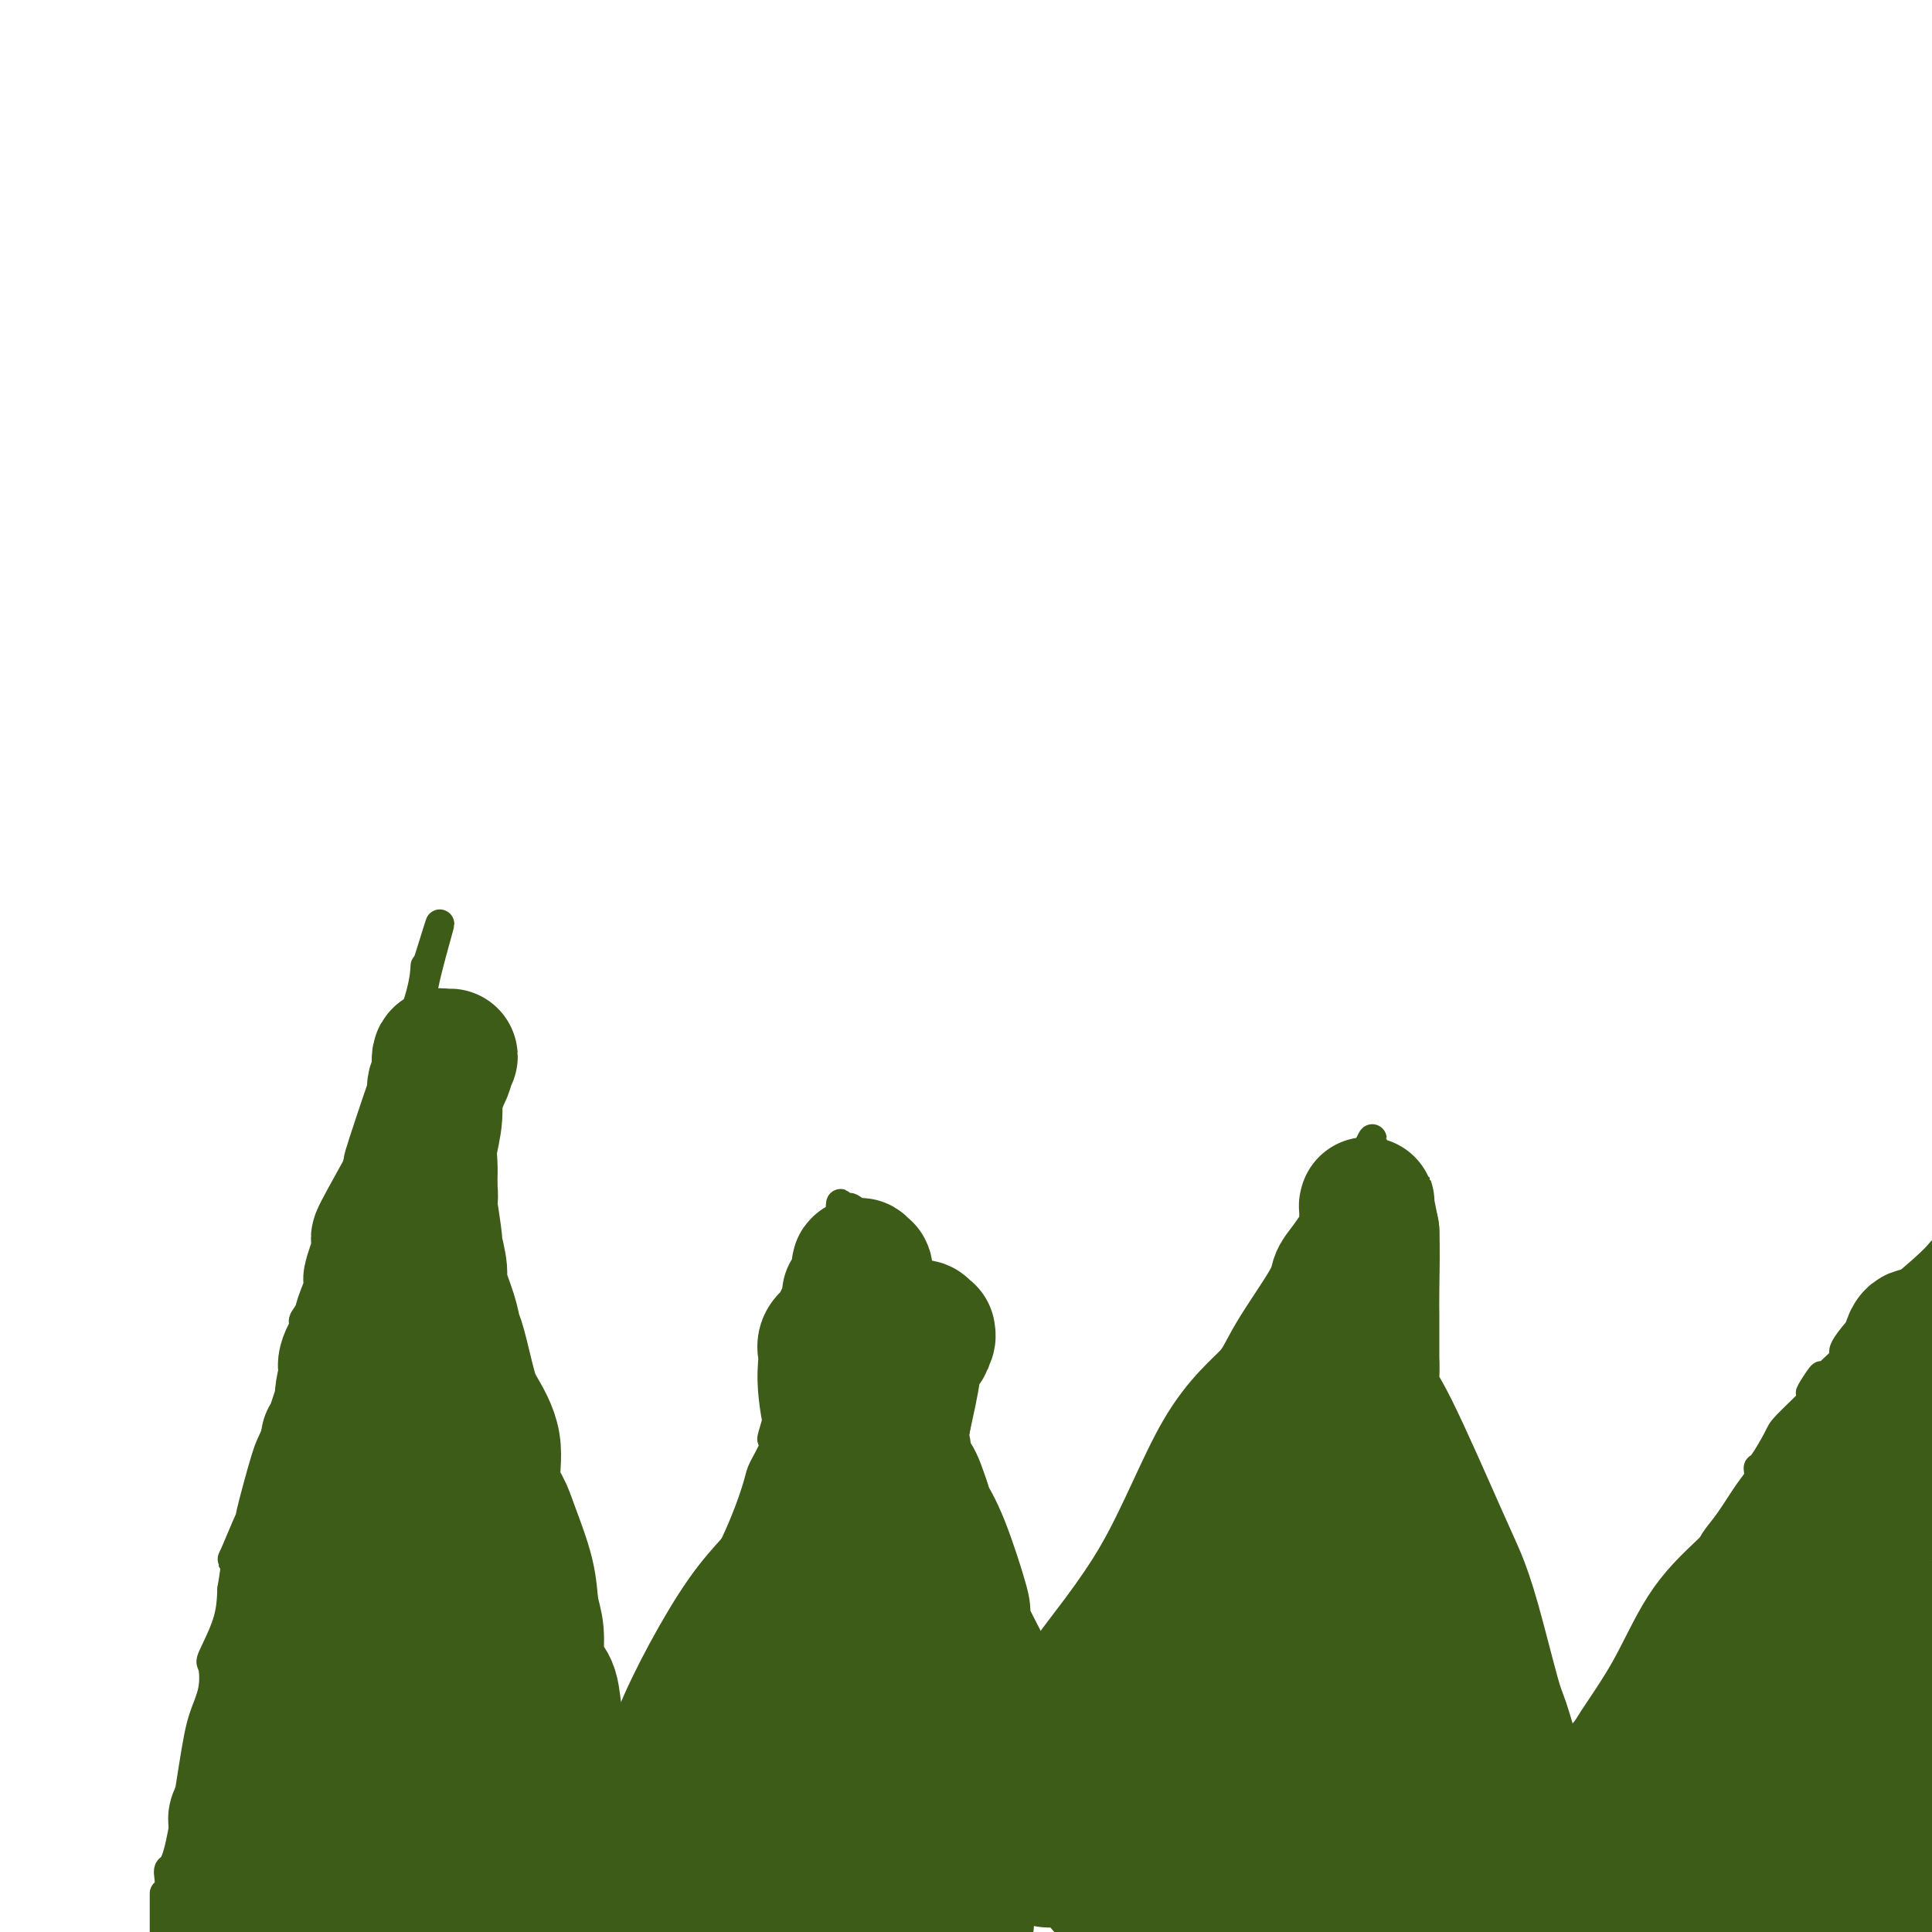 <svg viewBox='0 0 400 400' version='1.1' xmlns='http://www.w3.org/2000/svg' xmlns:xlink='http://www.w3.org/1999/xlink'><g fill='none' stroke='#3D5C18' stroke-width='6' stroke-linecap='round' stroke-linejoin='round'><path d='M35,393c-0.001,0.095 -0.002,0.190 0,0c0.002,-0.190 0.005,-0.664 0,-1c-0.005,-0.336 -0.020,-0.534 0,-1c0.020,-0.466 0.074,-1.200 0,-2c-0.074,-0.800 -0.275,-1.664 0,-2c0.275,-0.336 1.027,-0.143 2,-4c0.973,-3.857 2.167,-11.764 3,-17c0.833,-5.236 1.305,-7.802 2,-10c0.695,-2.198 1.612,-4.028 2,-6c0.388,-1.972 0.248,-4.085 0,-5c-0.248,-0.915 -0.605,-0.631 0,-2c0.605,-1.369 2.173,-4.391 3,-7c0.827,-2.609 0.914,-4.804 1,-7'/><path d='M48,329c1.848,-10.875 -0.030,-6.063 0,-6c0.030,0.063 1.970,-4.623 3,-7c1.030,-2.377 1.149,-2.444 1,-2c-0.149,0.444 -0.567,1.400 0,-1c0.567,-2.400 2.120,-8.155 3,-11c0.880,-2.845 1.088,-2.780 2,-5c0.912,-2.220 2.529,-6.725 3,-8c0.471,-1.275 -0.205,0.680 0,-1c0.205,-1.680 1.290,-6.996 2,-10c0.710,-3.004 1.044,-3.695 1,-4c-0.044,-0.305 -0.467,-0.225 0,-1c0.467,-0.775 1.822,-2.405 3,-5c1.178,-2.595 2.177,-6.156 3,-8c0.823,-1.844 1.469,-1.972 2,-4c0.531,-2.028 0.946,-5.956 2,-10c1.054,-4.044 2.745,-8.203 4,-11c1.255,-2.797 2.073,-4.231 2,-4c-0.073,0.231 -1.039,2.127 0,-1c1.039,-3.127 4.082,-11.277 5,-14c0.918,-2.723 -0.290,-0.019 0,-1c0.290,-0.981 2.078,-5.649 3,-9c0.922,-3.351 0.978,-5.386 1,-6c0.022,-0.614 0.011,0.193 0,1'/><path d='M88,201c6.127,-19.615 1.446,-4.654 0,2c-1.446,6.654 0.345,5.000 1,5c0.655,0.000 0.176,1.655 0,3c-0.176,1.345 -0.047,2.380 0,3c0.047,0.620 0.013,0.824 0,1c-0.013,0.176 -0.004,0.323 0,1c0.004,0.677 0.004,1.884 0,3c-0.004,1.116 -0.013,2.139 0,3c0.013,0.861 0.049,1.558 0,3c-0.049,1.442 -0.184,3.630 0,5c0.184,1.370 0.687,1.922 1,3c0.313,1.078 0.434,2.681 1,5c0.566,2.319 1.575,5.355 2,7c0.425,1.645 0.267,1.898 1,3c0.733,1.102 2.358,3.051 3,7c0.642,3.949 0.300,9.897 1,13c0.700,3.103 2.440,3.362 3,4c0.560,0.638 -0.061,1.654 0,3c0.061,1.346 0.805,3.020 1,4c0.195,0.980 -0.159,1.264 0,2c0.159,0.736 0.831,1.922 1,3c0.169,1.078 -0.166,2.049 0,3c0.166,0.951 0.833,1.884 1,3c0.167,1.116 -0.166,2.416 0,4c0.166,1.584 0.829,3.452 1,5c0.171,1.548 -0.151,2.776 0,4c0.151,1.224 0.775,2.444 1,4c0.225,1.556 0.050,3.448 0,5c-0.050,1.552 0.025,2.764 0,4c-0.025,1.236 -0.150,2.496 0,4c0.150,1.504 0.575,3.252 1,5'/><path d='M107,325c0.867,8.747 0.035,4.115 0,3c-0.035,-1.115 0.726,1.288 1,3c0.274,1.712 0.059,2.733 0,3c-0.059,0.267 0.037,-0.220 0,0c-0.037,0.220 -0.207,1.146 0,2c0.207,0.854 0.791,1.634 1,2c0.209,0.366 0.042,0.317 0,1c-0.042,0.683 0.042,2.096 0,3c-0.042,0.904 -0.208,1.298 0,2c0.208,0.702 0.792,1.711 1,3c0.208,1.289 0.040,2.859 0,4c-0.040,1.141 0.048,1.852 0,3c-0.048,1.148 -0.234,2.734 0,4c0.234,1.266 0.886,2.211 1,3c0.114,0.789 -0.309,1.421 0,3c0.309,1.579 1.351,4.105 2,7c0.649,2.895 0.906,6.157 1,10c0.094,3.843 0.025,8.265 0,11c-0.025,2.735 -0.007,3.781 0,5c0.007,1.219 0.004,2.609 0,4'/><path d='M116,399c0.031,0.159 0.061,0.319 0,0c-0.061,-0.319 -0.214,-1.116 0,-2c0.214,-0.884 0.793,-1.854 1,-3c0.207,-1.146 0.041,-2.468 0,-3c-0.041,-0.532 0.041,-0.273 0,-1c-0.041,-0.727 -0.207,-2.441 0,-3c0.207,-0.559 0.788,0.037 1,0c0.212,-0.037 0.057,-0.706 0,-1c-0.057,-0.294 -0.014,-0.213 0,-1c0.014,-0.787 -0.000,-2.441 0,-3c0.000,-0.559 0.014,-0.023 0,0c-0.014,0.023 -0.057,-0.466 0,-1c0.057,-0.534 0.212,-1.112 0,-1c-0.212,0.112 -0.793,0.916 0,-1c0.793,-1.916 2.959,-6.552 6,-11c3.041,-4.448 6.956,-8.710 9,-12c2.044,-3.290 2.217,-5.610 4,-9c1.783,-3.390 5.175,-7.849 7,-11c1.825,-3.151 2.085,-4.992 3,-7c0.915,-2.008 2.487,-4.183 4,-7c1.513,-2.817 2.966,-6.276 4,-9c1.034,-2.724 1.648,-4.714 2,-6c0.352,-1.286 0.440,-1.869 1,-3c0.560,-1.131 1.590,-2.811 2,-4c0.410,-1.189 0.198,-1.888 0,-2c-0.198,-0.112 -0.383,0.362 0,-1c0.383,-1.362 1.334,-4.559 2,-7c0.666,-2.441 1.047,-4.126 2,-7c0.953,-2.874 2.476,-6.937 4,-11'/><path d='M168,272c2.630,-8.258 0.705,-3.904 0,-2c-0.705,1.904 -0.189,1.358 1,-1c1.189,-2.358 3.052,-6.526 4,-8c0.948,-1.474 0.983,-0.252 1,0c0.017,0.252 0.018,-0.464 0,-1c-0.018,-0.536 -0.053,-0.892 0,-1c0.053,-0.108 0.196,0.031 0,0c-0.196,-0.031 -0.729,-0.233 -1,0c-0.271,0.233 -0.279,0.900 0,-1c0.279,-1.900 0.844,-6.366 1,-8c0.156,-1.634 -0.098,-0.437 0,0c0.098,0.437 0.548,0.112 1,0c0.452,-0.112 0.906,-0.011 1,0c0.094,0.011 -0.172,-0.069 0,0c0.172,0.069 0.781,0.285 1,1c0.219,0.715 0.048,1.927 0,3c-0.048,1.073 0.026,2.006 0,3c-0.026,0.994 -0.150,2.048 0,4c0.150,1.952 0.576,4.802 1,6c0.424,1.198 0.845,0.746 1,1c0.155,0.254 0.044,1.216 0,2c-0.044,0.784 -0.022,1.392 0,2'/><path d='M179,272c0.249,3.169 -0.129,0.593 0,0c0.129,-0.593 0.766,0.799 1,2c0.234,1.201 0.067,2.213 0,3c-0.067,0.787 -0.032,1.349 0,2c0.032,0.651 0.061,1.390 0,2c-0.061,0.610 -0.213,1.089 0,2c0.213,0.911 0.792,2.252 1,3c0.208,0.748 0.046,0.902 1,5c0.954,4.098 3.024,12.139 4,16c0.976,3.861 0.858,3.542 1,5c0.142,1.458 0.545,4.695 1,8c0.455,3.305 0.964,6.680 1,9c0.036,2.320 -0.399,3.584 0,5c0.399,1.416 1.631,2.983 2,4c0.369,1.017 -0.127,1.485 0,2c0.127,0.515 0.875,1.078 1,2c0.125,0.922 -0.373,2.203 0,3c0.373,0.797 1.616,1.112 2,2c0.384,0.888 -0.091,2.351 0,4c0.091,1.649 0.749,3.483 1,5c0.251,1.517 0.094,2.717 0,4c-0.094,1.283 -0.127,2.649 0,4c0.127,1.351 0.412,2.686 1,4c0.588,1.314 1.477,2.605 2,4c0.523,1.395 0.680,2.892 1,4c0.320,1.108 0.804,1.827 1,3c0.196,1.173 0.104,2.799 0,4c-0.104,1.201 -0.220,1.977 0,3c0.220,1.023 0.777,2.292 1,3c0.223,0.708 0.111,0.854 0,1'/><path d='M201,390c3.400,18.494 0.900,5.729 0,1c-0.900,-4.729 -0.199,-1.421 0,0c0.199,1.421 -0.104,0.955 0,1c0.104,0.045 0.616,0.600 1,1c0.384,0.400 0.642,0.643 1,1c0.358,0.357 0.817,0.828 1,1c0.183,0.172 0.090,0.047 0,0c-0.090,-0.047 -0.179,-0.014 0,0c0.179,0.014 0.624,0.010 1,0c0.376,-0.010 0.682,-0.025 1,0c0.318,0.025 0.648,0.092 1,0c0.352,-0.092 0.725,-0.342 1,-1c0.275,-0.658 0.452,-1.722 1,-3c0.548,-1.278 1.468,-2.770 2,-4c0.532,-1.230 0.676,-2.200 1,-3c0.324,-0.800 0.829,-1.431 1,-3c0.171,-1.569 0.007,-4.078 0,-6c-0.007,-1.922 0.144,-3.258 0,-4c-0.144,-0.742 -0.581,-0.890 -1,-2c-0.419,-1.110 -0.820,-3.183 -1,-4c-0.180,-0.817 -0.141,-0.376 0,-1c0.141,-0.624 0.383,-2.311 0,-3c-0.383,-0.689 -1.391,-0.381 0,-3c1.391,-2.619 5.182,-8.167 7,-11c1.818,-2.833 1.662,-2.952 4,-6c2.338,-3.048 7.169,-9.024 12,-15'/><path d='M234,326c4.824,-6.380 5.384,-6.329 7,-8c1.616,-1.671 4.289,-5.065 7,-9c2.711,-3.935 5.461,-8.411 7,-11c1.539,-2.589 1.866,-3.291 2,-4c0.134,-0.709 0.074,-1.424 1,-3c0.926,-1.576 2.837,-4.012 4,-6c1.163,-1.988 1.577,-3.528 2,-5c0.423,-1.472 0.856,-2.875 2,-5c1.144,-2.125 2.998,-4.970 4,-7c1.002,-2.030 1.151,-3.244 1,-4c-0.151,-0.756 -0.604,-1.052 0,-2c0.604,-0.948 2.263,-2.547 3,-4c0.737,-1.453 0.551,-2.760 1,-4c0.449,-1.240 1.532,-2.414 3,-5c1.468,-2.586 3.322,-6.585 4,-8c0.678,-1.415 0.182,-0.245 0,0c-0.182,0.245 -0.049,-0.434 0,-1c0.049,-0.566 0.014,-1.019 0,-1c-0.014,0.019 -0.007,0.509 0,1'/><path d='M282,240c4.172,-8.766 1.103,-1.681 0,1c-1.103,2.681 -0.239,0.959 0,1c0.239,0.041 -0.146,1.846 0,3c0.146,1.154 0.824,1.656 1,2c0.176,0.344 -0.149,0.529 0,1c0.149,0.471 0.772,1.229 1,2c0.228,0.771 0.060,1.554 0,2c-0.060,0.446 -0.012,0.554 0,1c0.012,0.446 -0.011,1.229 0,2c0.011,0.771 0.055,1.529 0,2c-0.055,0.471 -0.208,0.655 0,1c0.208,0.345 0.776,0.852 1,1c0.224,0.148 0.102,-0.065 0,0c-0.102,0.065 -0.185,0.406 0,1c0.185,0.594 0.638,1.442 1,2c0.362,0.558 0.633,0.827 1,1c0.367,0.173 0.830,0.248 1,1c0.170,0.752 0.048,2.179 0,3c-0.048,0.821 -0.021,1.037 0,1c0.021,-0.037 0.037,-0.325 0,0c-0.037,0.325 -0.128,1.264 0,2c0.128,0.736 0.477,1.268 1,2c0.523,0.732 1.222,1.663 2,3c0.778,1.337 1.634,3.079 2,5c0.366,1.921 0.242,4.020 0,5c-0.242,0.980 -0.604,0.841 0,3c0.604,2.159 2.172,6.617 3,10c0.828,3.383 0.914,5.692 1,8'/><path d='M297,306c2.197,11.315 0.190,6.602 0,6c-0.190,-0.602 1.438,2.909 2,5c0.562,2.091 0.057,2.764 0,4c-0.057,1.236 0.332,3.036 1,6c0.668,2.964 1.614,7.092 2,9c0.386,1.908 0.211,1.595 0,3c-0.211,1.405 -0.459,4.528 0,7c0.459,2.472 1.625,4.293 2,5c0.375,0.707 -0.041,0.302 0,1c0.041,0.698 0.540,2.501 1,4c0.460,1.499 0.883,2.695 1,4c0.117,1.305 -0.070,2.720 0,4c0.070,1.280 0.397,2.427 1,4c0.603,1.573 1.482,3.572 2,5c0.518,1.428 0.675,2.283 1,3c0.325,0.717 0.818,1.295 1,2c0.182,0.705 0.051,1.538 0,2c-0.051,0.462 -0.024,0.555 0,1c0.024,0.445 0.045,1.243 0,2c-0.045,0.757 -0.155,1.472 0,2c0.155,0.528 0.577,0.868 1,2c0.423,1.132 0.848,3.058 1,4c0.152,0.942 0.030,0.902 0,1c-0.030,0.098 0.030,0.334 0,1c-0.030,0.666 -0.152,1.762 0,2c0.152,0.238 0.576,-0.381 1,-1'/><path d='M314,394c2.095,7.070 1.332,0.744 1,-2c-0.332,-2.744 -0.233,-1.905 0,-2c0.233,-0.095 0.598,-1.123 1,-2c0.402,-0.877 0.840,-1.605 1,-2c0.160,-0.395 0.043,-0.459 0,-1c-0.043,-0.541 -0.011,-1.559 0,-2c0.011,-0.441 0.000,-0.306 0,-1c-0.000,-0.694 0.009,-2.216 0,-3c-0.009,-0.784 -0.037,-0.830 0,-1c0.037,-0.170 0.138,-0.465 2,-4c1.862,-3.535 5.484,-10.311 8,-14c2.516,-3.689 3.924,-4.291 5,-5c1.076,-0.709 1.820,-1.527 3,-3c1.180,-1.473 2.798,-3.603 4,-5c1.202,-1.397 1.990,-2.061 3,-3c1.010,-0.939 2.242,-2.152 3,-4c0.758,-1.848 1.042,-4.332 2,-6c0.958,-1.668 2.590,-2.519 3,-3c0.410,-0.481 -0.403,-0.590 0,-2c0.403,-1.410 2.021,-4.120 3,-6c0.979,-1.880 1.320,-2.928 2,-4c0.680,-1.072 1.700,-2.167 3,-4c1.300,-1.833 2.881,-4.403 4,-6c1.119,-1.597 1.777,-2.220 2,-3c0.223,-0.780 0.012,-1.715 0,-2c-0.012,-0.285 0.176,0.081 1,-1c0.824,-1.081 2.283,-3.609 3,-5c0.717,-1.391 0.693,-1.644 2,-3c1.307,-1.356 3.945,-3.816 5,-5c1.055,-1.184 0.528,-1.092 0,-1'/><path d='M375,289c4.529,-7.997 0.853,-2.490 0,-1c-0.853,1.490 1.119,-1.035 3,-3c1.881,-1.965 3.673,-3.368 4,-4c0.327,-0.632 -0.809,-0.493 0,-2c0.809,-1.507 3.564,-4.661 5,-6c1.436,-1.339 1.553,-0.861 2,-1c0.447,-0.139 1.223,-0.893 1,-1c-0.223,-0.107 -1.445,0.433 0,-1c1.445,-1.433 5.556,-4.838 8,-7c2.444,-2.162 3.222,-3.081 4,-4'/><path d='M370,393c0.000,0.000 0.000,1.000 0,1'/><path d='M370,394c0.000,0.390 0.000,0.864 0,1c-0.000,0.136 0.000,-0.066 0,0c0.000,0.066 0.000,0.399 0,1c0.000,0.601 0.000,1.469 0,2c0.000,0.531 -0.000,0.723 0,1c0.000,0.277 0.000,0.638 0,1'/><path d='M377,394c-0.000,0.665 -0.000,1.330 0,0c0.000,-1.330 0.000,-4.655 0,-7c-0.000,-2.345 -0.000,-3.711 0,-5c0.000,-1.289 0.000,-2.502 0,-4c-0.000,-1.498 -0.000,-3.280 0,-4c0.000,-0.720 0.000,-0.377 0,-1c-0.000,-0.623 -0.000,-2.212 0,-3c0.000,-0.788 0.001,-0.774 0,-1c-0.001,-0.226 -0.004,-0.691 0,-1c0.004,-0.309 0.016,-0.462 0,-1c-0.016,-0.538 -0.059,-1.462 0,-2c0.059,-0.538 0.220,-0.691 0,-1c-0.220,-0.309 -0.821,-0.773 -1,-1c-0.179,-0.227 0.064,-0.218 0,-1c-0.064,-0.782 -0.435,-2.357 -1,-2c-0.565,0.357 -1.323,2.644 0,-1c1.323,-3.644 4.729,-13.220 6,-17c1.271,-3.780 0.408,-1.763 0,-1c-0.408,0.763 -0.362,0.274 1,-2c1.362,-2.274 4.040,-6.333 5,-8c0.960,-1.667 0.201,-0.943 0,-1c-0.201,-0.057 0.156,-0.894 0,-1c-0.156,-0.106 -0.826,0.518 0,-1c0.826,-1.518 3.149,-5.180 4,-7c0.851,-1.820 0.229,-1.798 0,-2c-0.229,-0.202 -0.065,-0.629 0,-1c0.065,-0.371 0.033,-0.685 0,-1'/><path d='M391,317c2.707,-6.693 1.473,-1.925 1,0c-0.473,1.925 -0.185,1.008 0,1c0.185,-0.008 0.268,0.893 0,2c-0.268,1.107 -0.885,2.418 -1,4c-0.115,1.582 0.272,3.434 0,5c-0.272,1.566 -1.205,2.847 -2,4c-0.795,1.153 -1.453,2.179 -2,3c-0.547,0.821 -0.983,1.436 -1,2c-0.017,0.564 0.384,1.076 0,2c-0.384,0.924 -1.552,2.261 -2,3c-0.448,0.739 -0.176,0.881 0,1c0.176,0.119 0.254,0.215 0,1c-0.254,0.785 -0.842,2.260 -1,3c-0.158,0.740 0.114,0.744 0,1c-0.114,0.256 -0.613,0.764 -1,2c-0.387,1.236 -0.663,3.199 -1,4c-0.337,0.801 -0.735,0.440 -1,1c-0.265,0.560 -0.396,2.040 -1,3c-0.604,0.960 -1.681,1.401 -2,2c-0.319,0.599 0.121,1.356 0,2c-0.121,0.644 -0.802,1.173 -1,2c-0.198,0.827 0.086,1.950 0,3c-0.086,1.050 -0.543,2.025 -1,3'/><path d='M375,371c-2.659,6.703 -1.308,2.460 -1,2c0.308,-0.460 -0.428,2.862 -1,5c-0.572,2.138 -0.980,3.093 -1,4c-0.020,0.907 0.349,1.767 0,3c-0.349,1.233 -1.414,2.841 -2,4c-0.586,1.159 -0.693,1.870 -1,2c-0.307,0.130 -0.814,-0.320 -1,0c-0.186,0.320 -0.050,1.409 0,2c0.050,0.591 0.012,0.684 0,1c-0.012,0.316 -0.000,0.855 0,1c0.000,0.145 -0.011,-0.105 0,0c0.011,0.105 0.044,0.564 0,1c-0.044,0.436 -0.167,0.850 0,1c0.167,0.150 0.622,0.038 1,0c0.378,-0.038 0.679,0.000 1,0c0.321,-0.000 0.663,-0.039 1,0c0.337,0.039 0.668,0.154 1,0c0.332,-0.154 0.666,-0.577 1,-1'/><path d='M373,396c0.731,-0.378 0.058,-0.823 0,-1c-0.058,-0.177 0.500,-0.086 1,0c0.500,0.086 0.943,0.167 1,0c0.057,-0.167 -0.270,-0.580 0,-1c0.270,-0.420 1.138,-0.845 1,-1c-0.138,-0.155 -1.283,-0.039 -2,0c-0.717,0.039 -1.006,0.003 -1,0c0.006,-0.003 0.305,0.028 0,0c-0.305,-0.028 -1.216,-0.114 -2,0c-0.784,0.114 -1.440,0.429 -2,0c-0.560,-0.429 -1.023,-1.601 -1,-2c0.023,-0.399 0.532,-0.024 0,0c-0.532,0.024 -2.105,-0.301 -4,-2c-1.895,-1.699 -4.113,-4.771 -5,-6c-0.887,-1.229 -0.444,-0.614 0,0'/><path d='M257,397c0.049,-2.829 0.098,-5.659 0,-7c-0.098,-1.341 -0.342,-1.194 0,-4c0.342,-2.806 1.269,-8.565 2,-14c0.731,-5.435 1.266,-10.546 2,-14c0.734,-3.454 1.667,-5.250 2,-7c0.333,-1.750 0.065,-3.454 0,-4c-0.065,-0.546 0.073,0.065 0,0c-0.073,-0.065 -0.355,-0.807 0,-1c0.355,-0.193 1.348,0.161 2,-1c0.652,-1.161 0.963,-3.837 1,-5c0.037,-1.163 -0.200,-0.812 0,-1c0.200,-0.188 0.837,-0.916 1,-2c0.163,-1.084 -0.148,-2.522 0,-3c0.148,-0.478 0.757,0.006 1,0c0.243,-0.006 0.122,-0.503 0,-1'/><path d='M268,333c1.762,-5.679 2.667,-7.375 3,-8c0.333,-0.625 0.095,-0.179 0,0c-0.095,0.179 -0.048,0.089 0,0'/><path d='M151,395c-0.114,-0.095 -0.227,-0.190 0,-1c0.227,-0.810 0.796,-2.334 1,-3c0.204,-0.666 0.045,-0.474 0,-1c-0.045,-0.526 0.025,-1.770 0,-3c-0.025,-1.230 -0.144,-2.447 0,-3c0.144,-0.553 0.550,-0.444 1,-2c0.450,-1.556 0.944,-4.779 2,-8c1.056,-3.221 2.674,-6.440 4,-9c1.326,-2.560 2.358,-4.460 3,-6c0.642,-1.540 0.892,-2.719 2,-5c1.108,-2.281 3.075,-5.664 4,-8c0.925,-2.336 0.808,-3.624 1,-5c0.192,-1.376 0.692,-2.840 1,-4c0.308,-1.160 0.425,-2.015 1,-3c0.575,-0.985 1.608,-2.099 2,-3c0.392,-0.901 0.144,-1.589 0,-2c-0.144,-0.411 -0.184,-0.546 0,-1c0.184,-0.454 0.592,-1.227 1,-2'/><path d='M174,326c2.713,-7.244 -0.005,-1.354 -1,1c-0.995,2.354 -0.268,1.172 0,1c0.268,-0.172 0.077,0.665 0,1c-0.077,0.335 -0.038,0.167 0,0'/><path d='M67,398c0.386,-0.563 0.773,-1.126 1,-3c0.227,-1.874 0.295,-5.059 1,-10c0.705,-4.941 2.045,-11.640 3,-16c0.955,-4.360 1.523,-6.383 2,-9c0.477,-2.617 0.864,-5.827 1,-8c0.136,-2.173 0.021,-3.308 0,-4c-0.021,-0.692 0.051,-0.939 0,-1c-0.051,-0.061 -0.224,0.065 0,-1c0.224,-1.065 0.845,-3.319 1,-5c0.155,-1.681 -0.154,-2.787 0,-4c0.154,-1.213 0.773,-2.531 1,-3c0.227,-0.469 0.061,-0.088 0,-1c-0.061,-0.912 -0.017,-3.118 0,-4c0.017,-0.882 0.009,-0.441 0,0'/><path d='M34,392c0.000,0.341 0.000,0.683 0,1c0.000,0.317 0.000,0.610 0,1c0.000,0.390 -0.000,0.878 0,1c0.000,0.122 0.000,-0.122 0,0c0.000,0.122 0.000,0.610 0,1c0.000,0.390 0.000,0.682 0,1c0.000,0.318 0.000,0.663 0,1c0.000,0.337 0.000,0.668 0,1c0.000,0.332 0.000,0.666 0,1'/></g>
<g fill='none' stroke='#3D5C18' stroke-width='28' stroke-linecap='round' stroke-linejoin='round'><path d='M48,390c0.002,-0.753 0.004,-1.507 0,-2c-0.004,-0.493 -0.015,-0.727 0,-1c0.015,-0.273 0.057,-0.585 0,-1c-0.057,-0.415 -0.211,-0.933 0,-1c0.211,-0.067 0.789,0.319 1,0c0.211,-0.319 0.057,-1.341 0,-2c-0.057,-0.659 -0.015,-0.954 0,-1c0.015,-0.046 0.005,0.156 0,0c-0.005,-0.156 -0.003,-0.670 0,-1c0.003,-0.330 0.007,-0.476 0,-1c-0.007,-0.524 -0.027,-1.425 0,-2c0.027,-0.575 0.100,-0.824 0,-1c-0.100,-0.176 -0.373,-0.278 0,-1c0.373,-0.722 1.392,-2.063 2,-3c0.608,-0.937 0.804,-1.468 1,-2'/><path d='M52,371c0.885,-4.116 1.098,-4.907 2,-7c0.902,-2.093 2.494,-5.488 3,-8c0.506,-2.512 -0.073,-4.141 0,-5c0.073,-0.859 0.798,-0.948 1,-1c0.202,-0.052 -0.120,-0.066 0,-1c0.120,-0.934 0.681,-2.789 1,-4c0.319,-1.211 0.397,-1.777 1,-3c0.603,-1.223 1.731,-3.101 2,-5c0.269,-1.899 -0.320,-3.818 0,-5c0.320,-1.182 1.549,-1.628 2,-2c0.451,-0.372 0.125,-0.670 0,-1c-0.125,-0.330 -0.047,-0.691 0,-1c0.047,-0.309 0.064,-0.566 0,-1c-0.064,-0.434 -0.210,-1.046 0,-2c0.210,-0.954 0.774,-2.249 1,-3c0.226,-0.751 0.113,-0.959 0,-1c-0.113,-0.041 -0.228,0.085 0,-1c0.228,-1.085 0.797,-3.381 1,-4c0.203,-0.619 0.041,0.440 0,0c-0.041,-0.440 0.041,-2.378 0,-3c-0.041,-0.622 -0.203,0.071 0,-1c0.203,-1.071 0.772,-3.904 1,-5c0.228,-1.096 0.115,-0.453 0,0c-0.115,0.453 -0.234,0.715 0,-1c0.234,-1.715 0.819,-5.407 1,-7c0.181,-1.593 -0.043,-1.086 0,-1c0.043,0.086 0.354,-0.248 1,-2c0.646,-1.752 1.627,-4.923 2,-6c0.373,-1.077 0.139,-0.059 0,0c-0.139,0.059 -0.183,-0.840 0,-2c0.183,-1.160 0.591,-2.580 1,-4'/><path d='M72,284c1.287,-7.587 0.503,-3.554 0,-2c-0.503,1.554 -0.725,0.628 0,-1c0.725,-1.628 2.398,-3.958 3,-5c0.602,-1.042 0.133,-0.796 0,-1c-0.133,-0.204 0.069,-0.856 0,-1c-0.069,-0.144 -0.411,0.222 0,-1c0.411,-1.222 1.575,-4.030 2,-5c0.425,-0.970 0.112,-0.100 0,0c-0.112,0.100 -0.022,-0.570 0,-1c0.022,-0.430 -0.023,-0.622 0,-1c0.023,-0.378 0.113,-0.944 0,-1c-0.113,-0.056 -0.428,0.398 0,-1c0.428,-1.398 1.601,-4.649 2,-6c0.399,-1.351 0.024,-0.801 0,-1c-0.024,-0.199 0.303,-1.146 0,-1c-0.303,0.146 -1.235,1.385 0,-1c1.235,-2.385 4.639,-8.396 6,-11c1.361,-2.604 0.681,-1.802 0,-1'/><path d='M85,243c1.736,-5.727 -0.423,0.455 0,-1c0.423,-1.455 3.430,-10.548 5,-15c1.570,-4.452 1.704,-4.264 2,-5c0.296,-0.736 0.755,-2.397 1,-3c0.245,-0.603 0.277,-0.147 0,0c-0.277,0.147 -0.863,-0.014 -1,0c-0.137,0.014 0.175,0.203 0,0c-0.175,-0.203 -0.835,-0.799 -1,0c-0.165,0.799 0.166,2.993 0,4c-0.166,1.007 -0.829,0.826 -1,2c-0.171,1.174 0.150,3.704 0,6c-0.150,2.296 -0.772,4.358 -1,6c-0.228,1.642 -0.061,2.865 0,4c0.061,1.135 0.018,2.181 0,3c-0.018,0.819 -0.009,1.409 0,2'/><path d='M89,246c-0.624,4.268 -0.182,1.436 0,1c0.182,-0.436 0.106,1.522 0,2c-0.106,0.478 -0.240,-0.525 0,1c0.240,1.525 0.856,5.576 1,7c0.144,1.424 -0.182,0.220 0,1c0.182,0.780 0.874,3.544 1,5c0.126,1.456 -0.314,1.604 0,3c0.314,1.396 1.381,4.040 2,6c0.619,1.960 0.791,3.234 1,4c0.209,0.766 0.457,1.022 1,3c0.543,1.978 1.381,5.677 2,8c0.619,2.323 1.018,3.271 2,5c0.982,1.729 2.547,4.239 3,7c0.453,2.761 -0.205,5.774 0,8c0.205,2.226 1.274,3.664 2,5c0.726,1.336 1.108,2.570 2,5c0.892,2.430 2.293,6.054 3,9c0.707,2.946 0.718,5.212 1,7c0.282,1.788 0.834,3.096 1,5c0.166,1.904 -0.055,4.404 0,6c0.055,1.596 0.385,2.288 1,3c0.615,0.712 1.514,1.443 2,3c0.486,1.557 0.560,3.940 1,6c0.440,2.060 1.245,3.799 2,6c0.755,2.201 1.459,4.865 2,7c0.541,2.135 0.918,3.741 1,5c0.082,1.259 -0.133,2.173 0,3c0.133,0.827 0.613,1.569 1,3c0.387,1.431 0.682,3.552 1,5c0.318,1.448 0.659,2.224 1,3'/><path d='M123,388c4.845,19.381 0.958,6.833 0,3c-0.958,-3.833 1.012,1.048 2,4c0.988,2.952 0.994,3.976 1,5'/><path d='M138,392c-0.083,0.151 -0.166,0.303 0,0c0.166,-0.303 0.582,-1.060 1,-3c0.418,-1.940 0.837,-5.064 1,-8c0.163,-2.936 0.070,-5.684 0,-8c-0.070,-2.316 -0.116,-4.200 0,-5c0.116,-0.800 0.396,-0.515 0,-1c-0.396,-0.485 -1.466,-1.739 1,-8c2.466,-6.261 8.470,-17.530 13,-24c4.530,-6.470 7.586,-8.143 12,-15c4.414,-6.857 10.188,-18.899 15,-27c4.812,-8.101 8.663,-12.262 10,-14c1.337,-1.738 0.158,-1.054 0,-1c-0.158,0.054 0.703,-0.520 1,-1c0.297,-0.480 0.028,-0.864 0,-1c-0.028,-0.136 0.185,-0.023 0,0c-0.185,0.023 -0.768,-0.043 -1,0c-0.232,0.043 -0.114,0.193 0,0c0.114,-0.193 0.222,-0.731 0,-1c-0.222,-0.269 -0.776,-0.268 -1,0c-0.224,0.268 -0.118,0.804 0,1c0.118,0.196 0.248,0.053 0,1c-0.248,0.947 -0.874,2.986 -1,4c-0.126,1.014 0.250,1.004 0,3c-0.250,1.996 -1.125,5.998 -2,10'/><path d='M187,294c-0.773,4.053 -0.207,5.184 0,6c0.207,0.816 0.053,1.315 0,2c-0.053,0.685 -0.006,1.556 0,2c0.006,0.444 -0.029,0.460 0,1c0.029,0.540 0.123,1.602 0,2c-0.123,0.398 -0.462,0.130 -1,0c-0.538,-0.130 -1.274,-0.122 -2,0c-0.726,0.122 -1.442,0.358 -2,0c-0.558,-0.358 -0.959,-1.311 -2,-3c-1.041,-1.689 -2.723,-4.115 -4,-5c-1.277,-0.885 -2.148,-0.229 -3,-2c-0.852,-1.771 -1.686,-5.969 -2,-9c-0.314,-3.031 -0.109,-4.895 0,-6c0.109,-1.105 0.123,-1.451 0,-2c-0.123,-0.549 -0.383,-1.303 0,-2c0.383,-0.697 1.409,-1.338 2,-2c0.591,-0.662 0.747,-1.344 1,-2c0.253,-0.656 0.603,-1.285 1,-2c0.397,-0.715 0.843,-1.516 1,-2c0.157,-0.484 0.027,-0.652 0,-1c-0.027,-0.348 0.048,-0.878 0,-1c-0.048,-0.122 -0.219,0.163 0,0c0.219,-0.163 0.828,-0.775 1,-1c0.172,-0.225 -0.094,-0.064 0,0c0.094,0.064 0.547,0.032 1,0'/><path d='M178,267c1.308,-1.902 1.079,-1.155 1,-1c-0.079,0.155 -0.007,-0.280 0,-1c0.007,-0.720 -0.050,-1.726 0,-2c0.050,-0.274 0.208,0.183 0,0c-0.208,-0.183 -0.784,-1.007 -1,-1c-0.216,0.007 -0.074,0.843 0,1c0.074,0.157 0.080,-0.367 0,0c-0.080,0.367 -0.247,1.625 0,3c0.247,1.375 0.906,2.868 1,4c0.094,1.132 -0.379,1.902 0,3c0.379,1.098 1.611,2.524 2,4c0.389,1.476 -0.064,3.004 0,4c0.064,0.996 0.643,1.462 1,3c0.357,1.538 0.490,4.149 1,6c0.510,1.851 1.396,2.941 2,4c0.604,1.059 0.924,2.088 1,3c0.076,0.912 -0.093,1.708 0,3c0.093,1.292 0.448,3.078 1,4c0.552,0.922 1.301,0.978 2,2c0.699,1.022 1.350,3.011 2,5'/><path d='M191,311c1.347,3.753 0.715,2.635 1,3c0.285,0.365 1.488,2.213 3,6c1.512,3.787 3.333,9.514 4,12c0.667,2.486 0.182,1.730 0,2c-0.182,0.270 -0.059,1.567 1,4c1.059,2.433 3.053,6.001 4,8c0.947,1.999 0.845,2.429 1,4c0.155,1.571 0.567,4.283 2,8c1.433,3.717 3.887,8.440 5,11c1.113,2.560 0.885,2.958 1,4c0.115,1.042 0.574,2.727 1,4c0.426,1.273 0.818,2.134 1,3c0.182,0.866 0.154,1.739 0,2c-0.154,0.261 -0.434,-0.088 0,0c0.434,0.088 1.583,0.613 2,1c0.417,0.387 0.101,0.636 0,1c-0.101,0.364 0.011,0.844 0,1c-0.011,0.156 -0.146,-0.012 0,0c0.146,0.012 0.574,0.205 1,0c0.426,-0.205 0.849,-0.806 1,-1c0.151,-0.194 0.030,0.020 1,-1c0.970,-1.020 3.030,-3.275 4,-5c0.970,-1.725 0.848,-2.922 1,-5c0.152,-2.078 0.576,-5.039 1,-8'/><path d='M226,365c0.306,-3.397 0.071,-5.391 0,-7c-0.071,-1.609 0.023,-2.833 0,-4c-0.023,-1.167 -0.164,-2.276 0,-3c0.164,-0.724 0.631,-1.062 0,-1c-0.631,0.062 -2.361,0.526 0,-3c2.361,-3.526 8.811,-11.041 14,-20c5.189,-8.959 9.116,-19.363 13,-26c3.884,-6.637 7.724,-9.507 10,-12c2.276,-2.493 2.989,-4.609 5,-8c2.011,-3.391 5.320,-8.058 7,-11c1.680,-2.942 1.732,-4.161 2,-5c0.268,-0.839 0.751,-1.300 2,-3c1.249,-1.700 3.263,-4.641 4,-6c0.737,-1.359 0.198,-1.136 0,-1c-0.198,0.136 -0.053,0.186 0,0c0.053,-0.186 0.014,-0.609 0,-1c-0.014,-0.391 -0.004,-0.751 0,-1c0.004,-0.249 0.001,-0.388 0,-1c-0.001,-0.612 -0.001,-1.698 0,-2c0.001,-0.302 0.003,0.182 0,0c-0.003,-0.182 -0.011,-1.028 0,-1c0.011,0.028 0.041,0.931 0,1c-0.041,0.069 -0.155,-0.694 0,0c0.155,0.694 0.577,2.847 1,5'/><path d='M284,255c0.155,3.230 0.041,8.806 0,12c-0.041,3.194 -0.011,4.006 0,5c0.011,0.994 0.001,2.171 0,4c-0.001,1.829 0.006,4.310 0,5c-0.006,0.690 -0.024,-0.413 0,0c0.024,0.413 0.089,2.341 0,4c-0.089,1.659 -0.331,3.049 0,4c0.331,0.951 1.237,1.462 4,7c2.763,5.538 7.383,16.101 10,22c2.617,5.899 3.231,7.133 4,9c0.769,1.867 1.693,4.365 3,9c1.307,4.635 2.995,11.406 4,15c1.005,3.594 1.326,4.012 2,6c0.674,1.988 1.702,5.545 2,7c0.298,1.455 -0.132,0.809 0,1c0.132,0.191 0.828,1.220 1,2c0.172,0.780 -0.179,1.312 0,2c0.179,0.688 0.888,1.531 1,2c0.112,0.469 -0.374,0.563 0,1c0.374,0.437 1.607,1.215 2,2c0.393,0.785 -0.053,1.575 0,2c0.053,0.425 0.606,0.485 1,1c0.394,0.515 0.631,1.486 1,2c0.369,0.514 0.872,0.570 1,1c0.128,0.430 -0.119,1.232 0,2c0.119,0.768 0.605,1.501 1,2c0.395,0.499 0.700,0.764 1,1c0.300,0.236 0.596,0.445 1,1c0.404,0.555 0.916,1.457 1,2c0.084,0.543 -0.262,0.727 0,1c0.262,0.273 1.131,0.637 2,1'/><path d='M326,390c2.172,3.101 2.102,1.352 2,1c-0.102,-0.352 -0.236,0.692 0,1c0.236,0.308 0.842,-0.119 1,0c0.158,0.119 -0.132,0.784 0,1c0.132,0.216 0.687,-0.018 1,0c0.313,0.018 0.384,0.289 1,0c0.616,-0.289 1.776,-1.138 2,-2c0.224,-0.862 -0.490,-1.738 0,-3c0.490,-1.262 2.184,-2.910 3,-6c0.816,-3.090 0.755,-7.623 1,-10c0.245,-2.377 0.796,-2.598 1,-3c0.204,-0.402 0.062,-0.985 0,-2c-0.062,-1.015 -0.042,-2.460 0,-3c0.042,-0.540 0.106,-0.173 0,0c-0.106,0.173 -0.383,0.154 1,-2c1.383,-2.154 4.427,-6.442 7,-11c2.573,-4.558 4.676,-9.385 7,-13c2.324,-3.615 4.868,-6.018 8,-9c3.132,-2.982 6.850,-6.544 9,-8c2.150,-1.456 2.732,-0.808 3,-1c0.268,-0.192 0.223,-1.226 0,-1c-0.223,0.226 -0.624,1.711 1,-1c1.624,-2.711 5.272,-9.619 7,-13c1.728,-3.381 1.535,-3.235 3,-5c1.465,-1.765 4.589,-5.442 6,-7c1.411,-1.558 1.111,-0.996 1,-1c-0.111,-0.004 -0.032,-0.572 0,-1c0.032,-0.428 0.016,-0.714 0,-1'/><path d='M391,290c2.878,-4.739 1.074,-1.588 0,0c-1.074,1.588 -1.419,1.613 0,-1c1.419,-2.613 4.600,-7.862 6,-10c1.400,-2.138 1.018,-1.163 1,-1c-0.018,0.163 0.328,-0.487 0,-1c-0.328,-0.513 -1.330,-0.890 -2,0c-0.670,0.890 -1.006,3.048 -1,4c0.006,0.952 0.355,0.697 0,2c-0.355,1.303 -1.415,4.163 -2,6c-0.585,1.837 -0.695,2.650 -1,4c-0.305,1.350 -0.804,3.237 -1,5c-0.196,1.763 -0.090,3.403 0,5c0.090,1.597 0.163,3.150 0,4c-0.163,0.850 -0.561,0.996 -1,2c-0.439,1.004 -0.917,2.864 -2,6c-1.083,3.136 -2.771,7.547 -4,12c-1.229,4.453 -2.000,8.946 -4,15c-2.000,6.054 -5.231,13.668 -7,18c-1.769,4.332 -2.077,5.380 -3,7c-0.923,1.620 -2.462,3.810 -4,6'/><path d='M366,373c-2.619,5.428 -2.166,3.498 -2,3c0.166,-0.498 0.044,0.434 0,1c-0.044,0.566 -0.012,0.764 0,1c0.012,0.236 0.002,0.510 0,1c-0.002,0.490 0.004,1.195 0,1c-0.004,-0.195 -0.019,-1.290 0,-2c0.019,-0.710 0.071,-1.033 0,-3c-0.071,-1.967 -0.264,-5.576 0,-8c0.264,-2.424 0.985,-3.661 2,-6c1.015,-2.339 2.325,-5.778 3,-9c0.675,-3.222 0.717,-6.227 1,-8c0.283,-1.773 0.808,-2.314 1,-3c0.192,-0.686 0.051,-1.516 0,-2c-0.051,-0.484 -0.013,-0.620 0,-1c0.013,-0.380 0.002,-1.002 0,-1c-0.002,0.002 0.007,0.629 0,1c-0.007,0.371 -0.030,0.485 0,1c0.030,0.515 0.113,1.432 0,5c-0.113,3.568 -0.422,9.789 -1,13c-0.578,3.211 -1.426,3.413 -2,5c-0.574,1.587 -0.876,4.558 -1,7c-0.124,2.442 -0.071,4.356 0,6c0.071,1.644 0.160,3.018 0,4c-0.160,0.982 -0.569,1.573 -1,3c-0.431,1.427 -0.885,3.692 -2,6c-1.115,2.308 -2.890,4.659 -4,7c-1.110,2.341 -1.555,4.670 -2,7'/><path d='M366,398c-0.164,0.498 -0.327,0.997 0,0c0.327,-0.997 1.145,-3.488 2,-5c0.855,-1.512 1.746,-2.044 2,-3c0.254,-0.956 -0.128,-2.334 0,-4c0.128,-1.666 0.765,-3.618 1,-5c0.235,-1.382 0.069,-2.193 0,-3c-0.069,-0.807 -0.042,-1.612 0,-3c0.042,-1.388 0.098,-3.361 2,-6c1.902,-2.639 5.648,-5.943 8,-9c2.352,-3.057 3.309,-5.866 5,-9c1.691,-3.134 4.114,-6.592 5,-8c0.886,-1.408 0.233,-0.765 0,-1c-0.233,-0.235 -0.047,-1.349 0,-2c0.047,-0.651 -0.045,-0.840 0,-2c0.045,-1.160 0.226,-3.293 0,-4c-0.226,-0.707 -0.858,0.012 -1,0c-0.142,-0.012 0.205,-0.754 0,-1c-0.205,-0.246 -0.961,0.003 -1,0c-0.039,-0.003 0.641,-0.257 1,0c0.359,0.257 0.397,1.024 1,3c0.603,1.976 1.769,5.162 3,9c1.231,3.838 2.526,8.328 3,11c0.474,2.672 0.128,3.527 0,4c-0.128,0.473 -0.036,0.564 0,1c0.036,0.436 0.018,1.218 0,2'/><path d='M397,363c0.911,5.017 0.189,3.059 0,3c-0.189,-0.059 0.155,1.783 0,3c-0.155,1.217 -0.809,1.811 -1,2c-0.191,0.189 0.082,-0.028 0,1c-0.082,1.028 -0.519,3.300 -1,5c-0.481,1.700 -1.007,2.828 -1,4c0.007,1.172 0.546,2.389 0,4c-0.546,1.611 -2.177,3.617 -3,5c-0.823,1.383 -0.837,2.141 -1,3c-0.163,0.859 -0.475,1.817 -1,3c-0.525,1.183 -1.262,2.592 -2,4'/><path d='M380,398c-0.035,0.051 -0.069,0.103 0,0c0.069,-0.103 0.242,-0.360 0,-1c-0.242,-0.640 -0.900,-1.664 -1,-2c-0.100,-0.336 0.359,0.015 0,0c-0.359,-0.015 -1.535,-0.396 -2,-1c-0.465,-0.604 -0.220,-1.430 0,-2c0.220,-0.570 0.415,-0.885 0,-1c-0.415,-0.115 -1.438,-0.031 -2,0c-0.562,0.031 -0.661,0.008 -1,0c-0.339,-0.008 -0.917,-0.001 -1,0c-0.083,0.001 0.329,-0.003 0,0c-0.329,0.003 -1.398,0.015 -3,0c-1.602,-0.015 -3.736,-0.057 -6,0c-2.264,0.057 -4.659,0.211 -7,0c-2.341,-0.211 -4.627,-0.789 -7,-1c-2.373,-0.211 -4.833,-0.057 -6,0c-1.167,0.057 -1.040,0.015 -2,0c-0.960,-0.015 -3.006,-0.004 -4,0c-0.994,0.004 -0.936,0.001 -1,0c-0.064,-0.001 -0.249,0.001 -1,0c-0.751,-0.001 -2.067,-0.005 -3,0c-0.933,0.005 -1.483,0.018 -2,0c-0.517,-0.018 -0.999,-0.068 -2,0c-1.001,0.068 -2.519,0.255 -4,0c-1.481,-0.255 -2.923,-0.952 -4,-1c-1.077,-0.048 -1.789,0.551 -3,0c-1.211,-0.551 -2.920,-2.253 -5,-3c-2.080,-0.747 -4.530,-0.540 -7,-1c-2.470,-0.460 -4.961,-1.587 -7,-2c-2.039,-0.413 -3.626,-0.111 -5,0c-1.374,0.111 -2.535,0.032 -4,0c-1.465,-0.032 -3.232,-0.016 -5,0'/><path d='M285,383c-6.369,-1.083 -2.291,-0.290 -1,0c1.291,0.290 -0.206,0.078 -2,0c-1.794,-0.078 -3.885,-0.023 -5,0c-1.115,0.023 -1.255,0.013 -2,0c-0.745,-0.013 -2.096,-0.029 -3,0c-0.904,0.029 -1.363,0.103 -2,0c-0.637,-0.103 -1.454,-0.385 -2,0c-0.546,0.385 -0.823,1.436 -2,2c-1.177,0.564 -3.255,0.641 -4,1c-0.745,0.359 -0.156,1.000 -1,2c-0.844,1.000 -3.119,2.359 -4,3c-0.881,0.641 -0.368,0.564 -1,1c-0.632,0.436 -2.411,1.385 -3,2c-0.589,0.615 0.010,0.897 0,1c-0.010,0.103 -0.628,0.028 -1,0c-0.372,-0.028 -0.496,-0.008 -1,0c-0.504,0.008 -1.388,0.005 -2,0c-0.612,-0.005 -0.951,-0.013 -1,0c-0.049,0.013 0.192,0.045 -1,0c-1.192,-0.045 -3.815,-0.168 -6,0c-2.185,0.168 -3.930,0.627 -6,0c-2.070,-0.627 -4.463,-2.339 -6,-4c-1.537,-1.661 -2.217,-3.272 -3,-4c-0.783,-0.728 -1.668,-0.573 -2,-1c-0.332,-0.427 -0.111,-1.437 0,-2c0.111,-0.563 0.113,-0.678 0,-1c-0.113,-0.322 -0.339,-0.849 0,-1c0.339,-0.151 1.245,0.075 2,0c0.755,-0.075 1.359,-0.450 2,-1c0.641,-0.550 1.321,-1.275 2,-2'/><path d='M230,379c1.152,-0.998 1.032,-0.993 1,-1c-0.032,-0.007 0.023,-0.026 1,0c0.977,0.026 2.877,0.097 4,0c1.123,-0.097 1.470,-0.362 2,0c0.530,0.362 1.244,1.351 2,2c0.756,0.649 1.555,0.959 2,1c0.445,0.041 0.536,-0.186 1,0c0.464,0.186 1.300,0.784 2,1c0.700,0.216 1.265,0.051 3,0c1.735,-0.051 4.639,0.014 7,0c2.361,-0.014 4.180,-0.106 6,0c1.820,0.106 3.640,0.410 5,1c1.360,0.590 2.258,1.464 4,2c1.742,0.536 4.326,0.732 6,1c1.674,0.268 2.438,0.606 3,1c0.562,0.394 0.923,0.843 1,1c0.077,0.157 -0.131,0.021 0,-1c0.131,-1.021 0.600,-2.926 1,-5c0.400,-2.074 0.733,-4.318 1,-6c0.267,-1.682 0.470,-2.804 0,-5c-0.470,-2.196 -1.614,-5.468 -2,-7c-0.386,-1.532 -0.015,-1.326 -1,-4c-0.985,-2.674 -3.328,-8.227 -5,-12c-1.672,-3.773 -2.675,-5.764 -3,-7c-0.325,-1.236 0.028,-1.717 0,-2c-0.028,-0.283 -0.437,-0.366 -1,-2c-0.563,-1.634 -1.282,-4.817 -2,-8'/><path d='M268,329c-2.409,-7.699 -1.432,-5.948 -1,-7c0.432,-1.052 0.318,-4.909 -1,-9c-1.318,-4.091 -3.842,-8.417 -5,-10c-1.158,-1.583 -0.952,-0.421 -1,0c-0.048,0.421 -0.350,0.103 -1,0c-0.650,-0.103 -1.648,0.009 -2,0c-0.352,-0.009 -0.057,-0.140 0,0c0.057,0.140 -0.123,0.549 -1,2c-0.877,1.451 -2.452,3.943 -3,6c-0.548,2.057 -0.070,3.680 0,6c0.070,2.320 -0.268,5.336 0,10c0.268,4.664 1.143,10.975 2,15c0.857,4.025 1.697,5.764 2,7c0.303,1.236 0.071,1.967 0,3c-0.071,1.033 0.019,2.367 0,3c-0.019,0.633 -0.149,0.566 0,1c0.149,0.434 0.576,1.369 1,2c0.424,0.631 0.846,0.958 1,2c0.154,1.042 0.041,2.799 0,4c-0.041,1.201 -0.011,1.845 0,3c0.011,1.155 0.002,2.822 0,4c-0.002,1.178 0.004,1.868 0,2c-0.004,0.132 -0.018,-0.293 0,0c0.018,0.293 0.069,1.304 0,1c-0.069,-0.304 -0.259,-1.924 0,-3c0.259,-1.076 0.966,-1.608 2,-3c1.034,-1.392 2.394,-3.644 4,-8c1.606,-4.356 3.459,-10.816 4,-16c0.541,-5.184 -0.229,-9.092 -1,-13'/><path d='M268,331c-1.256,-5.093 -3.895,-11.326 -5,-14c-1.105,-2.674 -0.677,-1.788 -1,-2c-0.323,-0.212 -1.399,-1.521 -2,-2c-0.601,-0.479 -0.727,-0.130 -1,0c-0.273,0.130 -0.691,0.039 -1,0c-0.309,-0.039 -0.507,-0.026 -1,0c-0.493,0.026 -1.280,0.066 -2,0c-0.720,-0.066 -1.374,-0.237 -2,3c-0.626,3.237 -1.226,9.883 -2,15c-0.774,5.117 -1.724,8.704 -2,11c-0.276,2.296 0.122,3.299 0,4c-0.122,0.701 -0.765,1.099 -1,2c-0.235,0.901 -0.063,2.306 0,3c0.063,0.694 0.017,0.676 0,1c-0.017,0.324 -0.004,0.991 0,2c0.004,1.009 0.001,2.361 0,3c-0.001,0.639 0.001,0.564 0,1c-0.001,0.436 -0.004,1.382 0,2c0.004,0.618 0.015,0.906 0,1c-0.015,0.094 -0.057,-0.008 0,0c0.057,0.008 0.215,0.125 1,0c0.785,-0.125 2.199,-0.491 3,-1c0.801,-0.509 0.988,-1.161 2,-2c1.012,-0.839 2.850,-1.864 4,-3c1.150,-1.136 1.613,-2.384 2,-3c0.387,-0.616 0.696,-0.601 1,-1c0.304,-0.399 0.601,-1.212 1,-2c0.399,-0.788 0.901,-1.551 1,-2c0.099,-0.449 -0.204,-0.582 0,-1c0.204,-0.418 0.915,-1.119 1,-5c0.085,-3.881 -0.458,-10.940 -1,-18'/><path d='M263,323c0.033,-5.079 -0.383,-4.775 -1,-6c-0.617,-1.225 -1.433,-3.977 -2,-6c-0.567,-2.023 -0.884,-3.315 -1,-4c-0.116,-0.685 -0.032,-0.762 0,-1c0.032,-0.238 0.010,-0.638 0,-1c-0.010,-0.362 -0.010,-0.685 0,-1c0.010,-0.315 0.029,-0.621 0,-1c-0.029,-0.379 -0.106,-0.830 0,-1c0.106,-0.170 0.394,-0.058 1,0c0.606,0.058 1.528,0.061 2,0c0.472,-0.061 0.492,-0.187 1,0c0.508,0.187 1.502,0.688 2,1c0.498,0.312 0.501,0.437 1,1c0.499,0.563 1.496,1.565 2,2c0.504,0.435 0.516,0.302 1,1c0.484,0.698 1.441,2.226 2,3c0.559,0.774 0.720,0.795 2,2c1.280,1.205 3.679,3.594 5,6c1.321,2.406 1.565,4.827 2,7c0.435,2.173 1.063,4.096 2,6c0.937,1.904 2.185,3.788 3,5c0.815,1.212 1.198,1.752 2,2c0.802,0.248 2.024,0.206 3,1c0.976,0.794 1.706,2.426 2,3c0.294,0.574 0.151,0.092 2,3c1.849,2.908 5.690,9.206 8,13c2.310,3.794 3.089,5.084 4,7c0.911,1.916 1.956,4.458 3,7'/><path d='M309,372c4.622,7.698 2.678,6.442 2,6c-0.678,-0.442 -0.090,-0.071 0,1c0.090,1.071 -0.317,2.841 -1,4c-0.683,1.159 -1.643,1.705 -2,2c-0.357,0.295 -0.113,0.338 -1,1c-0.887,0.662 -2.906,1.943 -4,3c-1.094,1.057 -1.264,1.891 -2,2c-0.736,0.109 -2.038,-0.506 -3,0c-0.962,0.506 -1.584,2.132 -2,3c-0.416,0.868 -0.625,0.979 -1,1c-0.375,0.021 -0.915,-0.046 -2,0c-1.085,0.046 -2.715,0.205 -4,0c-1.285,-0.205 -2.224,-0.773 -5,0c-2.776,0.773 -7.388,2.886 -12,5'/><path d='M120,398c0.017,0.292 0.034,0.583 0,0c-0.034,-0.583 -0.121,-2.042 0,-3c0.121,-0.958 0.448,-1.416 2,-3c1.552,-1.584 4.329,-4.292 6,-6c1.671,-1.708 2.237,-2.414 3,-3c0.763,-0.586 1.724,-1.053 3,-2c1.276,-0.947 2.867,-2.374 4,-3c1.133,-0.626 1.806,-0.451 2,-1c0.194,-0.549 -0.092,-1.821 0,-3c0.092,-1.179 0.563,-2.264 1,-3c0.437,-0.736 0.841,-1.121 1,-2c0.159,-0.879 0.075,-2.250 0,-3c-0.075,-0.750 -0.139,-0.880 0,-1c0.139,-0.120 0.482,-0.232 2,-3c1.518,-2.768 4.213,-8.192 7,-11c2.787,-2.808 5.667,-2.999 8,-5c2.333,-2.001 4.118,-5.812 5,-8c0.882,-2.188 0.860,-2.754 1,-3c0.140,-0.246 0.440,-0.172 1,0c0.560,0.172 1.380,0.442 2,1c0.620,0.558 1.042,1.404 2,3c0.958,1.596 2.453,3.943 3,5c0.547,1.057 0.147,0.825 0,3c-0.147,2.175 -0.039,6.758 0,11c0.039,4.242 0.011,8.142 0,11c-0.011,2.858 -0.003,4.674 0,6c0.003,1.326 0.002,2.163 0,3'/><path d='M173,378c-0.226,5.846 -0.792,3.459 -1,3c-0.208,-0.459 -0.057,1.008 0,2c0.057,0.992 0.019,1.509 0,3c-0.019,1.491 -0.019,3.957 0,5c0.019,1.043 0.059,0.661 0,1c-0.059,0.339 -0.215,1.397 0,2c0.215,0.603 0.801,0.751 1,1c0.199,0.249 0.010,0.600 0,1c-0.010,0.400 0.157,0.850 0,1c-0.157,0.150 -0.639,0.000 -1,0c-0.361,-0.000 -0.600,0.150 -2,0c-1.400,-0.150 -3.960,-0.600 -5,-1c-1.040,-0.400 -0.558,-0.751 -1,-1c-0.442,-0.249 -1.807,-0.395 -3,-1c-1.193,-0.605 -2.214,-1.667 -3,-3c-0.786,-1.333 -1.336,-2.935 -2,-4c-0.664,-1.065 -1.440,-1.592 -2,-2c-0.560,-0.408 -0.903,-0.697 -1,-1c-0.097,-0.303 0.051,-0.620 0,-1c-0.051,-0.380 -0.300,-0.823 0,-1c0.300,-0.177 1.150,-0.089 2,0'/><path d='M155,382c-0.891,-1.905 -0.118,-0.669 1,0c1.118,0.669 2.581,0.769 5,0c2.419,-0.769 5.793,-2.409 8,-3c2.207,-0.591 3.246,-0.135 4,0c0.754,0.135 1.222,-0.052 2,0c0.778,0.052 1.866,0.342 2,1c0.134,0.658 -0.685,1.685 0,2c0.685,0.315 2.876,-0.080 4,0c1.124,0.080 1.182,0.637 1,1c-0.182,0.363 -0.603,0.534 0,1c0.603,0.466 2.230,1.227 3,2c0.770,0.773 0.683,1.559 1,2c0.317,0.441 1.040,0.537 2,1c0.960,0.463 2.159,1.295 3,2c0.841,0.705 1.324,1.285 2,2c0.676,0.715 1.544,1.564 2,2c0.456,0.436 0.500,0.457 1,1c0.500,0.543 1.454,1.606 2,2c0.546,0.394 0.682,0.117 1,0c0.318,-0.117 0.817,-0.074 1,0c0.183,0.074 0.049,0.178 0,0c-0.049,-0.178 -0.014,-0.637 0,-1c0.014,-0.363 0.007,-0.628 0,-1c-0.007,-0.372 -0.016,-0.850 0,-1c0.016,-0.150 0.056,0.030 0,-1c-0.056,-1.030 -0.207,-3.269 0,-5c0.207,-1.731 0.771,-2.953 1,-4c0.229,-1.047 0.123,-1.920 0,-3c-0.123,-1.080 -0.264,-2.368 -1,-4c-0.736,-1.632 -2.067,-3.609 -3,-5c-0.933,-1.391 -1.466,-2.195 -2,-3'/><path d='M195,370c-1.778,-3.310 -3.224,-5.585 -4,-6c-0.776,-0.415 -0.881,1.030 -2,-1c-1.119,-2.030 -3.252,-7.535 -4,-10c-0.748,-2.465 -0.112,-1.891 0,-2c0.112,-0.109 -0.299,-0.900 -1,-2c-0.701,-1.100 -1.690,-2.510 -2,-2c-0.310,0.510 0.060,2.941 0,0c-0.060,-2.941 -0.551,-11.255 -1,-13c-0.449,-1.745 -0.856,3.077 -1,-1c-0.144,-4.077 -0.025,-17.053 0,-22c0.025,-4.947 -0.045,-1.865 0,-1c0.045,0.865 0.206,-0.486 0,-1c-0.206,-0.514 -0.777,-0.190 -1,0c-0.223,0.190 -0.098,0.247 0,-1c0.098,-1.247 0.169,-3.796 0,-5c-0.169,-1.204 -0.580,-1.061 -1,-1c-0.420,0.061 -0.851,0.039 -1,0c-0.149,-0.039 -0.015,-0.097 0,0c0.015,0.097 -0.087,0.347 0,1c0.087,0.653 0.363,1.707 0,3c-0.363,1.293 -1.365,2.825 -2,7c-0.635,4.175 -0.902,10.992 -1,15c-0.098,4.008 -0.026,5.208 0,6c0.026,0.792 0.007,1.175 0,2c-0.007,0.825 -0.002,2.093 0,3c0.002,0.907 0.001,1.454 0,2'/><path d='M174,341c-0.154,4.362 -0.040,1.268 0,1c0.040,-0.268 0.007,2.291 0,4c-0.007,1.709 0.013,2.569 0,3c-0.013,0.431 -0.058,0.432 0,1c0.058,0.568 0.219,1.703 0,3c-0.219,1.297 -0.818,2.756 -1,3c-0.182,0.244 0.054,-0.727 0,0c-0.054,0.727 -0.399,3.150 -1,4c-0.601,0.850 -1.458,0.125 -2,0c-0.542,-0.125 -0.768,0.350 -1,1c-0.232,0.650 -0.470,1.474 -1,2c-0.530,0.526 -1.352,0.754 -2,1c-0.648,0.246 -1.121,0.508 -2,1c-0.879,0.492 -2.163,1.212 -3,2c-0.837,0.788 -1.225,1.642 -2,2c-0.775,0.358 -1.935,0.218 -3,1c-1.065,0.782 -2.034,2.485 -3,3c-0.966,0.515 -1.929,-0.157 -2,0c-0.071,0.157 0.750,1.145 0,2c-0.750,0.855 -3.073,1.577 -4,2c-0.927,0.423 -0.459,0.546 -1,1c-0.541,0.454 -2.090,1.240 -3,2c-0.910,0.760 -1.179,1.495 -2,2c-0.821,0.505 -2.192,0.780 -3,1c-0.808,0.220 -1.052,0.387 -2,1c-0.948,0.613 -2.599,1.674 -4,2c-1.401,0.326 -2.552,-0.081 -3,0c-0.448,0.081 -0.192,0.651 -1,1c-0.808,0.349 -2.679,0.479 -4,1c-1.321,0.521 -2.092,1.435 -3,2c-0.908,0.565 -1.954,0.783 -3,1'/><path d='M118,391c-6.792,1.511 -12.273,0.790 -16,1c-3.727,0.210 -5.702,1.352 -9,2c-3.298,0.648 -7.919,0.800 -10,1c-2.081,0.200 -1.621,0.446 -2,1c-0.379,0.554 -1.596,1.417 -4,2c-2.404,0.583 -5.994,0.888 -8,1c-2.006,0.112 -2.428,0.032 -3,0c-0.572,-0.032 -1.294,-0.015 -2,0c-0.706,0.015 -1.396,0.030 -2,0c-0.604,-0.030 -1.121,-0.103 -2,0c-0.879,0.103 -2.120,0.382 -3,0c-0.880,-0.382 -1.399,-1.425 -2,-2c-0.601,-0.575 -1.286,-0.684 -2,-1c-0.714,-0.316 -1.459,-0.841 -2,-1c-0.541,-0.159 -0.880,0.049 -1,0c-0.120,-0.049 -0.023,-0.355 0,-1c0.023,-0.645 -0.030,-1.630 0,-3c0.030,-1.370 0.142,-3.126 0,-4c-0.142,-0.874 -0.539,-0.867 0,-1c0.539,-0.133 2.014,-0.408 3,-1c0.986,-0.592 1.483,-1.502 2,-2c0.517,-0.498 1.056,-0.585 2,-1c0.944,-0.415 2.295,-1.158 3,-2c0.705,-0.842 0.764,-1.784 1,-2c0.236,-0.216 0.650,0.293 1,0c0.350,-0.293 0.635,-1.388 1,-2c0.365,-0.612 0.809,-0.741 1,-1c0.191,-0.259 0.128,-0.647 0,-1c-0.128,-0.353 -0.322,-0.672 0,-1c0.322,-0.328 1.161,-0.664 2,-1'/><path d='M66,372c2.367,-2.425 0.284,-0.989 0,-1c-0.284,-0.011 1.230,-1.470 2,-2c0.770,-0.530 0.796,-0.132 1,0c0.204,0.132 0.585,-0.004 1,0c0.415,0.004 0.862,0.146 1,0c0.138,-0.146 -0.033,-0.582 0,-2c0.033,-1.418 0.272,-3.818 0,-5c-0.272,-1.182 -1.054,-1.146 -2,-3c-0.946,-1.854 -2.057,-5.599 -3,-8c-0.943,-2.401 -1.719,-3.459 -2,-4c-0.281,-0.541 -0.067,-0.566 0,-1c0.067,-0.434 -0.012,-1.279 0,-2c0.012,-0.721 0.114,-1.319 0,-2c-0.114,-0.681 -0.443,-1.444 0,-3c0.443,-1.556 1.659,-3.906 4,-8c2.341,-4.094 5.808,-9.934 7,-13c1.192,-3.066 0.109,-3.360 0,-4c-0.109,-0.640 0.756,-1.625 1,-2c0.244,-0.375 -0.133,-0.138 0,0c0.133,0.138 0.776,0.178 1,0c0.224,-0.178 0.029,-0.573 0,-1c-0.029,-0.427 0.108,-0.884 0,-1c-0.108,-0.116 -0.459,0.110 0,-1c0.459,-1.110 1.730,-3.555 3,-6'/><path d='M80,303c2.488,-6.702 0.708,-5.458 0,-5c-0.708,0.458 -0.343,0.130 0,0c0.343,-0.130 0.665,-0.061 1,0c0.335,0.061 0.685,0.116 1,0c0.315,-0.116 0.596,-0.402 1,0c0.404,0.402 0.931,1.492 1,2c0.069,0.508 -0.321,0.436 0,2c0.321,1.564 1.354,4.766 2,8c0.646,3.234 0.904,6.499 1,9c0.096,2.501 0.029,4.238 0,6c-0.029,1.762 -0.022,3.551 0,5c0.022,1.449 0.058,2.560 0,3c-0.058,0.440 -0.212,0.208 0,1c0.212,0.792 0.789,2.607 1,4c0.211,1.393 0.057,2.363 0,3c-0.057,0.637 -0.016,0.942 0,2c0.016,1.058 0.008,2.871 0,4c-0.008,1.129 -0.016,1.576 0,2c0.016,0.424 0.057,0.825 0,2c-0.057,1.175 -0.211,3.123 0,4c0.211,0.877 0.789,0.682 1,1c0.211,0.318 0.057,1.150 0,2c-0.057,0.850 -0.015,1.720 0,2c0.015,0.280 0.004,-0.028 0,0c-0.004,0.028 -0.001,0.392 0,1c0.001,0.608 0.000,1.459 0,2c-0.000,0.541 -0.000,0.770 0,1'/><path d='M89,364c1.398,10.761 1.891,4.665 2,3c0.109,-1.665 -0.168,1.102 0,3c0.168,1.898 0.781,2.929 1,4c0.219,1.071 0.044,2.184 0,3c-0.044,0.816 0.041,1.336 0,2c-0.041,0.664 -0.210,1.473 0,2c0.210,0.527 0.799,0.772 1,1c0.201,0.228 0.014,0.438 0,1c-0.014,0.562 0.144,1.474 1,2c0.856,0.526 2.411,0.664 3,1c0.589,0.336 0.211,0.868 0,1c-0.211,0.132 -0.256,-0.136 0,0c0.256,0.136 0.813,0.678 1,1c0.187,0.322 0.005,0.426 0,1c-0.005,0.574 0.167,1.618 0,2c-0.167,0.382 -0.674,0.102 -1,0c-0.326,-0.102 -0.472,-0.028 -1,0c-0.528,0.028 -1.438,0.008 -2,0c-0.562,-0.008 -0.778,-0.005 -1,0c-0.222,0.005 -0.451,0.012 -1,0c-0.549,-0.012 -1.417,-0.042 -2,0c-0.583,0.042 -0.881,0.155 -1,0c-0.119,-0.155 -0.060,-0.577 0,-1'/><path d='M89,390c-1.374,0.081 -0.308,-0.216 -1,-1c-0.692,-0.784 -3.142,-2.054 -4,-3c-0.858,-0.946 -0.125,-1.568 0,-2c0.125,-0.432 -0.358,-0.676 -1,-1c-0.642,-0.324 -1.443,-0.729 -2,-1c-0.557,-0.271 -0.871,-0.409 -1,-1c-0.129,-0.591 -0.073,-1.636 -1,-2c-0.927,-0.364 -2.836,-0.046 -4,-1c-1.164,-0.954 -1.583,-3.180 -2,-4c-0.417,-0.820 -0.834,-0.234 -1,0c-0.166,0.234 -0.083,0.117 0,0'/></g>
</svg>